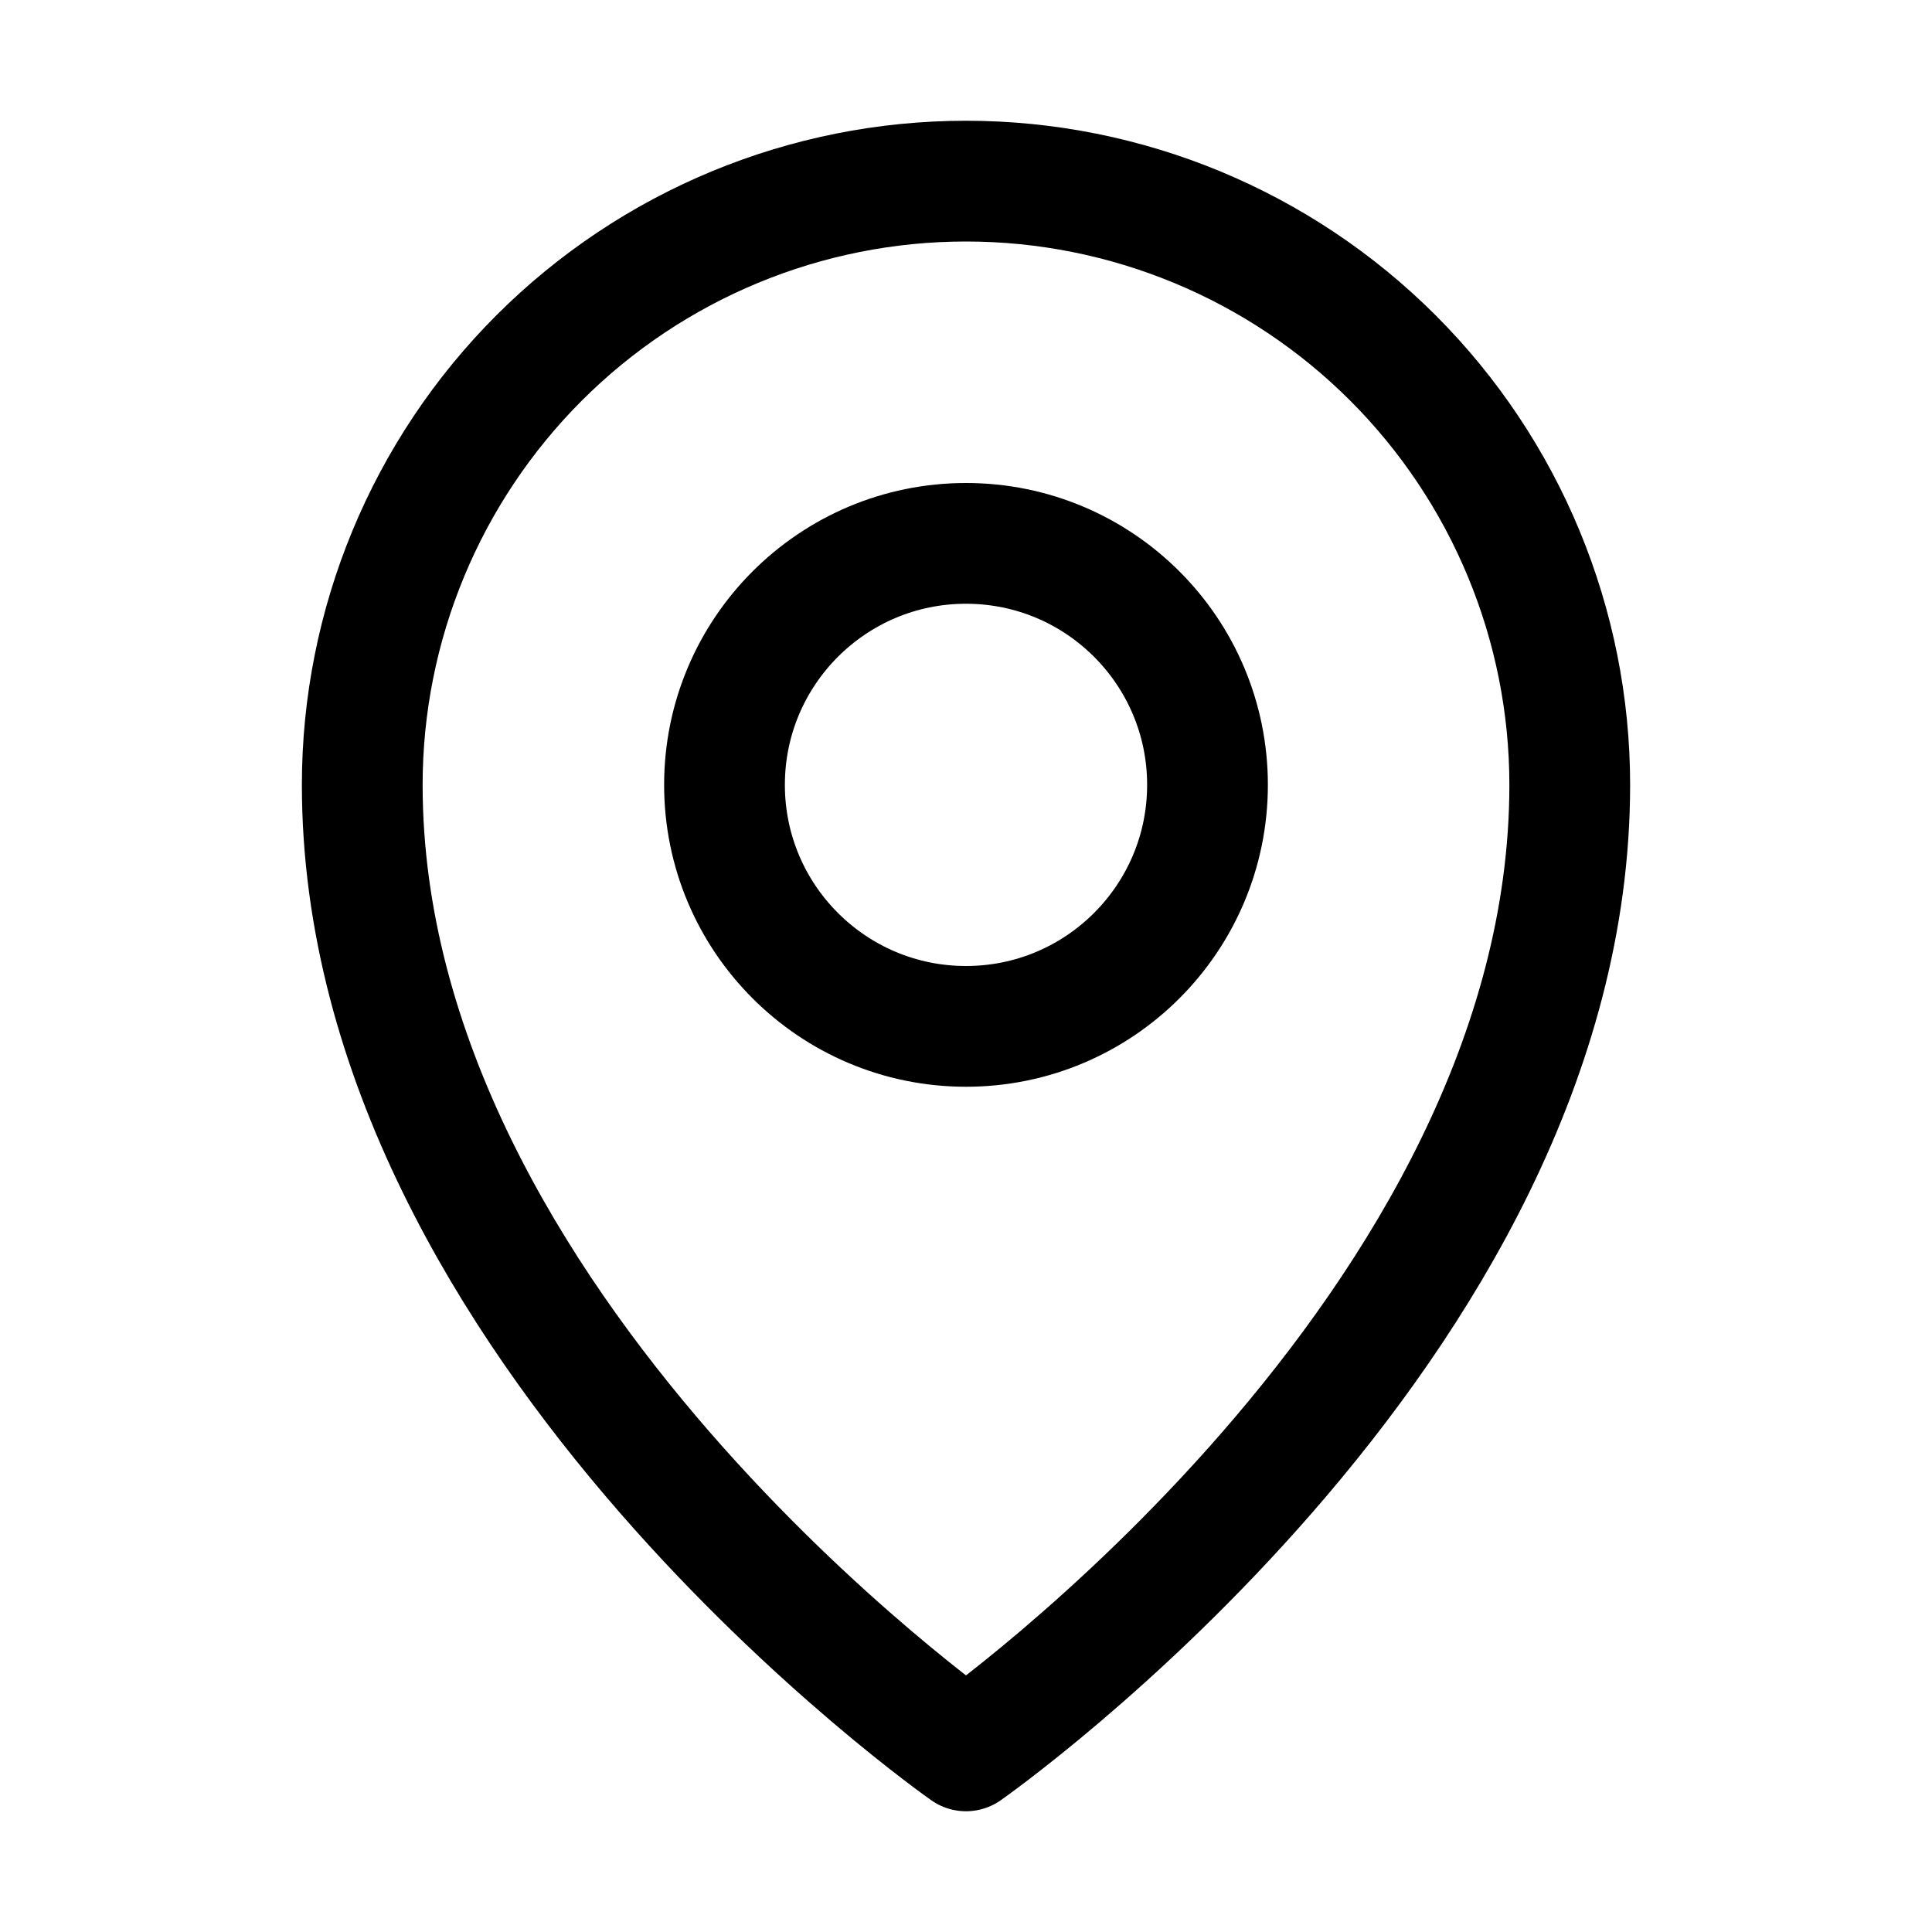<svg width="32" height="32" viewBox="0 0 32 32" fill="none" xmlns="http://www.w3.org/2000/svg">
<g clip-path="url(#clip0_7498_252)">
<path d="M16 17C18.209 17 20 15.209 20 13C20 10.791 18.209 9 16 9C13.791 9 12 10.791 12 13C12 15.209 13.791 17 16 17Z" stroke="black" stroke-width="2" stroke-linecap="round" stroke-linejoin="round"></path>
<path d="M26 13C26 22 16 29 16 29C16 29 6 22 6 13C6 10.348 7.054 7.804 8.929 5.929C10.804 4.054 13.348 3 16 3C18.652 3 21.196 4.054 23.071 5.929C24.946 7.804 26 10.348 26 13Z" stroke="black" stroke-width="2" stroke-linecap="round" stroke-linejoin="round"></path>
</g>
<defs>
<clipPath id="clip0_7498_252">
<rect width="32" height="32" fill="white"></rect>
</clipPath>
</defs>
</svg>
